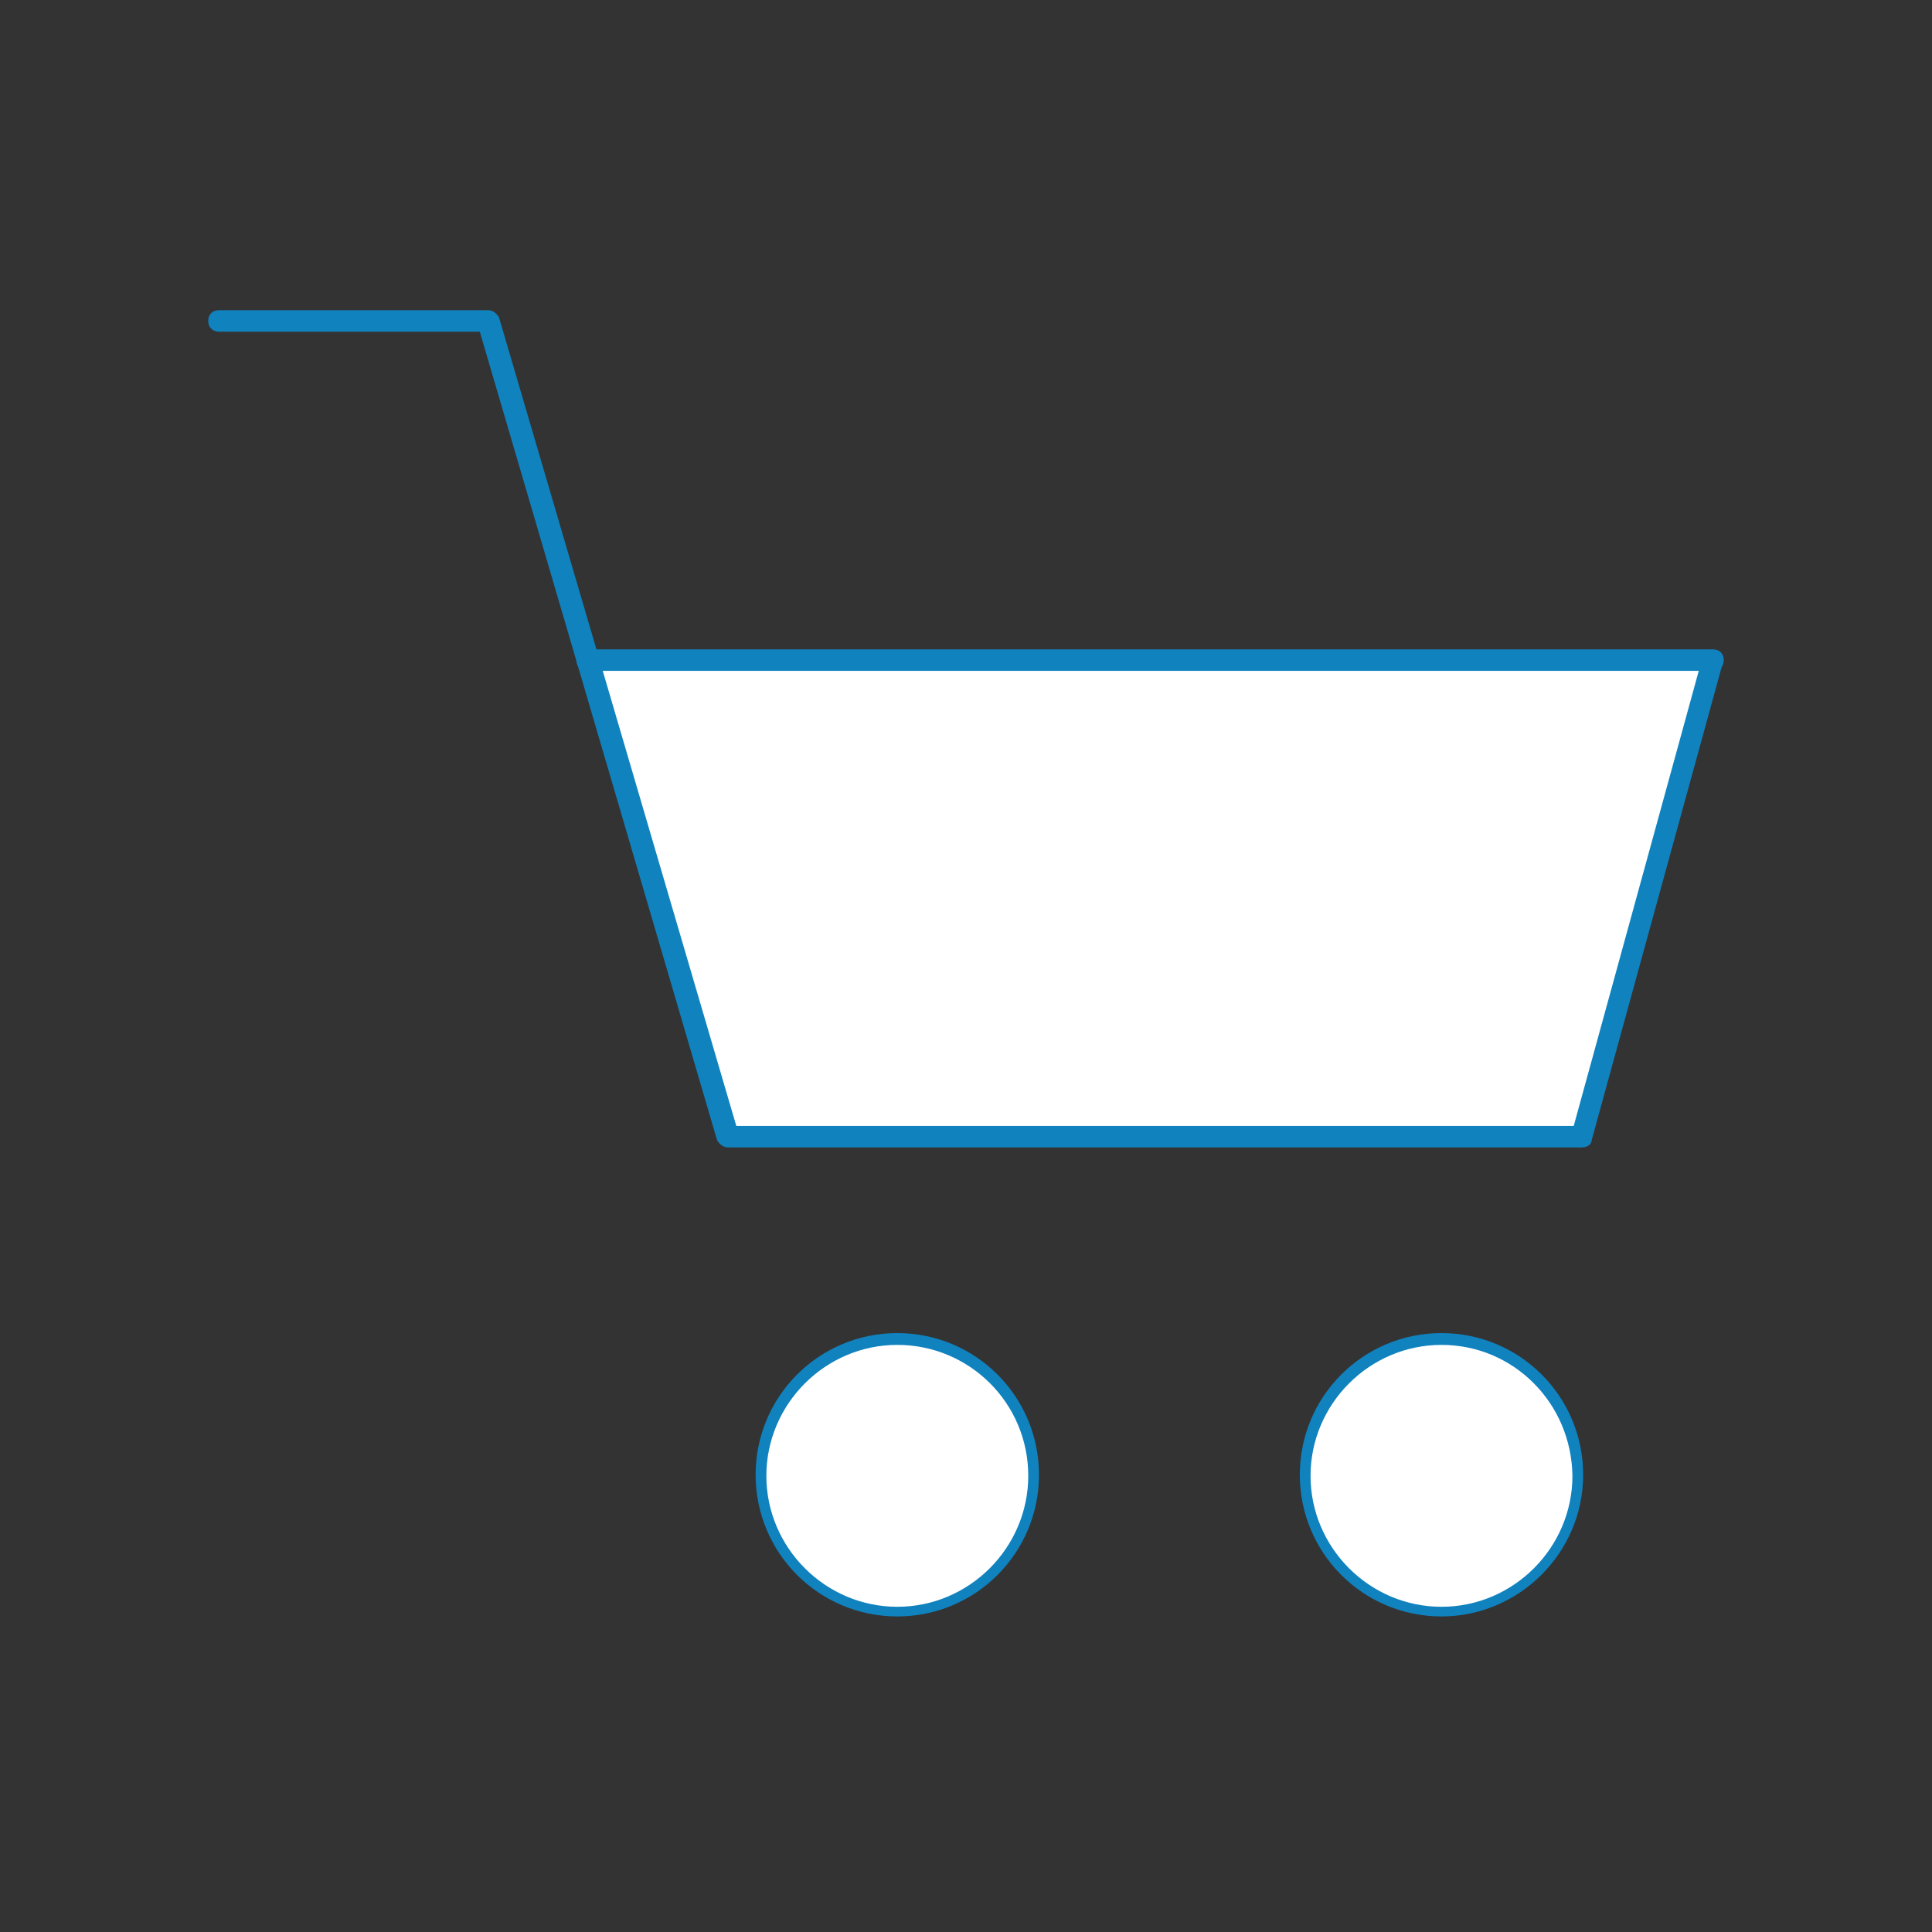 <svg xmlns="http://www.w3.org/2000/svg" viewBox="0 0 180 180"><rect x="0" y="0" width="180" height="180" fill="#333333" stroke="none"/><path fill="#FFF" d="M54.7 61.5h104.9L147 105.9H67.8zM83.6 124.8c7 0 12.7 5.7 12.7 12.7 0 7-5.7 12.7-12.7 12.7-7 0-12.7-5.7-12.7-12.7.1-7 5.7-12.7 12.7-12.7z"/><path fill="#1082be" d="M83.6 150.6c-7.3 0-13.2-5.9-13.2-13.2s5.9-13.2 13.2-13.2c7.3 0 13.2 5.9 13.2 13.2s-5.9 13.2-13.2 13.2zm0-25.3c-6.7 0-12.2 5.5-12.2 12.2 0 6.7 5.5 12.2 12.2 12.2 6.7 0 12.2-5.5 12.2-12.2 0-6.8-5.5-12.2-12.2-12.2z"/><path fill="#FFF" d="M134.3 124.8c7 0 12.7 5.7 12.7 12.7 0 7-5.7 12.7-12.7 12.7-7 0-12.7-5.7-12.7-12.7 0-7 5.7-12.7 12.7-12.7z"/><path fill="#1082be" d="M134.3 150.6c-7.3 0-13.2-5.9-13.2-13.2s5.9-13.2 13.2-13.2c7.3 0 13.2 5.9 13.2 13.2s-6 13.2-13.2 13.2zm0-25.3c-6.7 0-12.2 5.5-12.2 12.2 0 6.7 5.5 12.2 12.2 12.2 6.7 0 12.2-5.5 12.2-12.2-.1-6.8-5.5-12.2-12.2-12.2zM147 106.9H67.8c-.4 0-.8-.3-1-.7L44.7 30.9H20.4c-.6 0-1-.4-1-1s.4-1 1-1h25.1c.4 0 .8.3 1 .7l22.1 75.3H147c.6 0 1 .4 1 1s-.4 1-1 1z"/><g><path fill="#1082be" d="M159.6 62.5H54.7c-.6 0-1-.4-1-1s.4-1 1-1h104.9c.6 0 1 .4 1 1s-.4 1-1 1z"/></g><g><path fill="#1082be" d="M147.4 106.9h-.3c-.5-.1-.8-.7-.7-1.2l12.2-44.4c.1-.5.7-.8 1.2-.7.5.1.8.7.7 1.2l-12.2 44.4c0 .4-.4.7-.9.7z"/></g></svg>